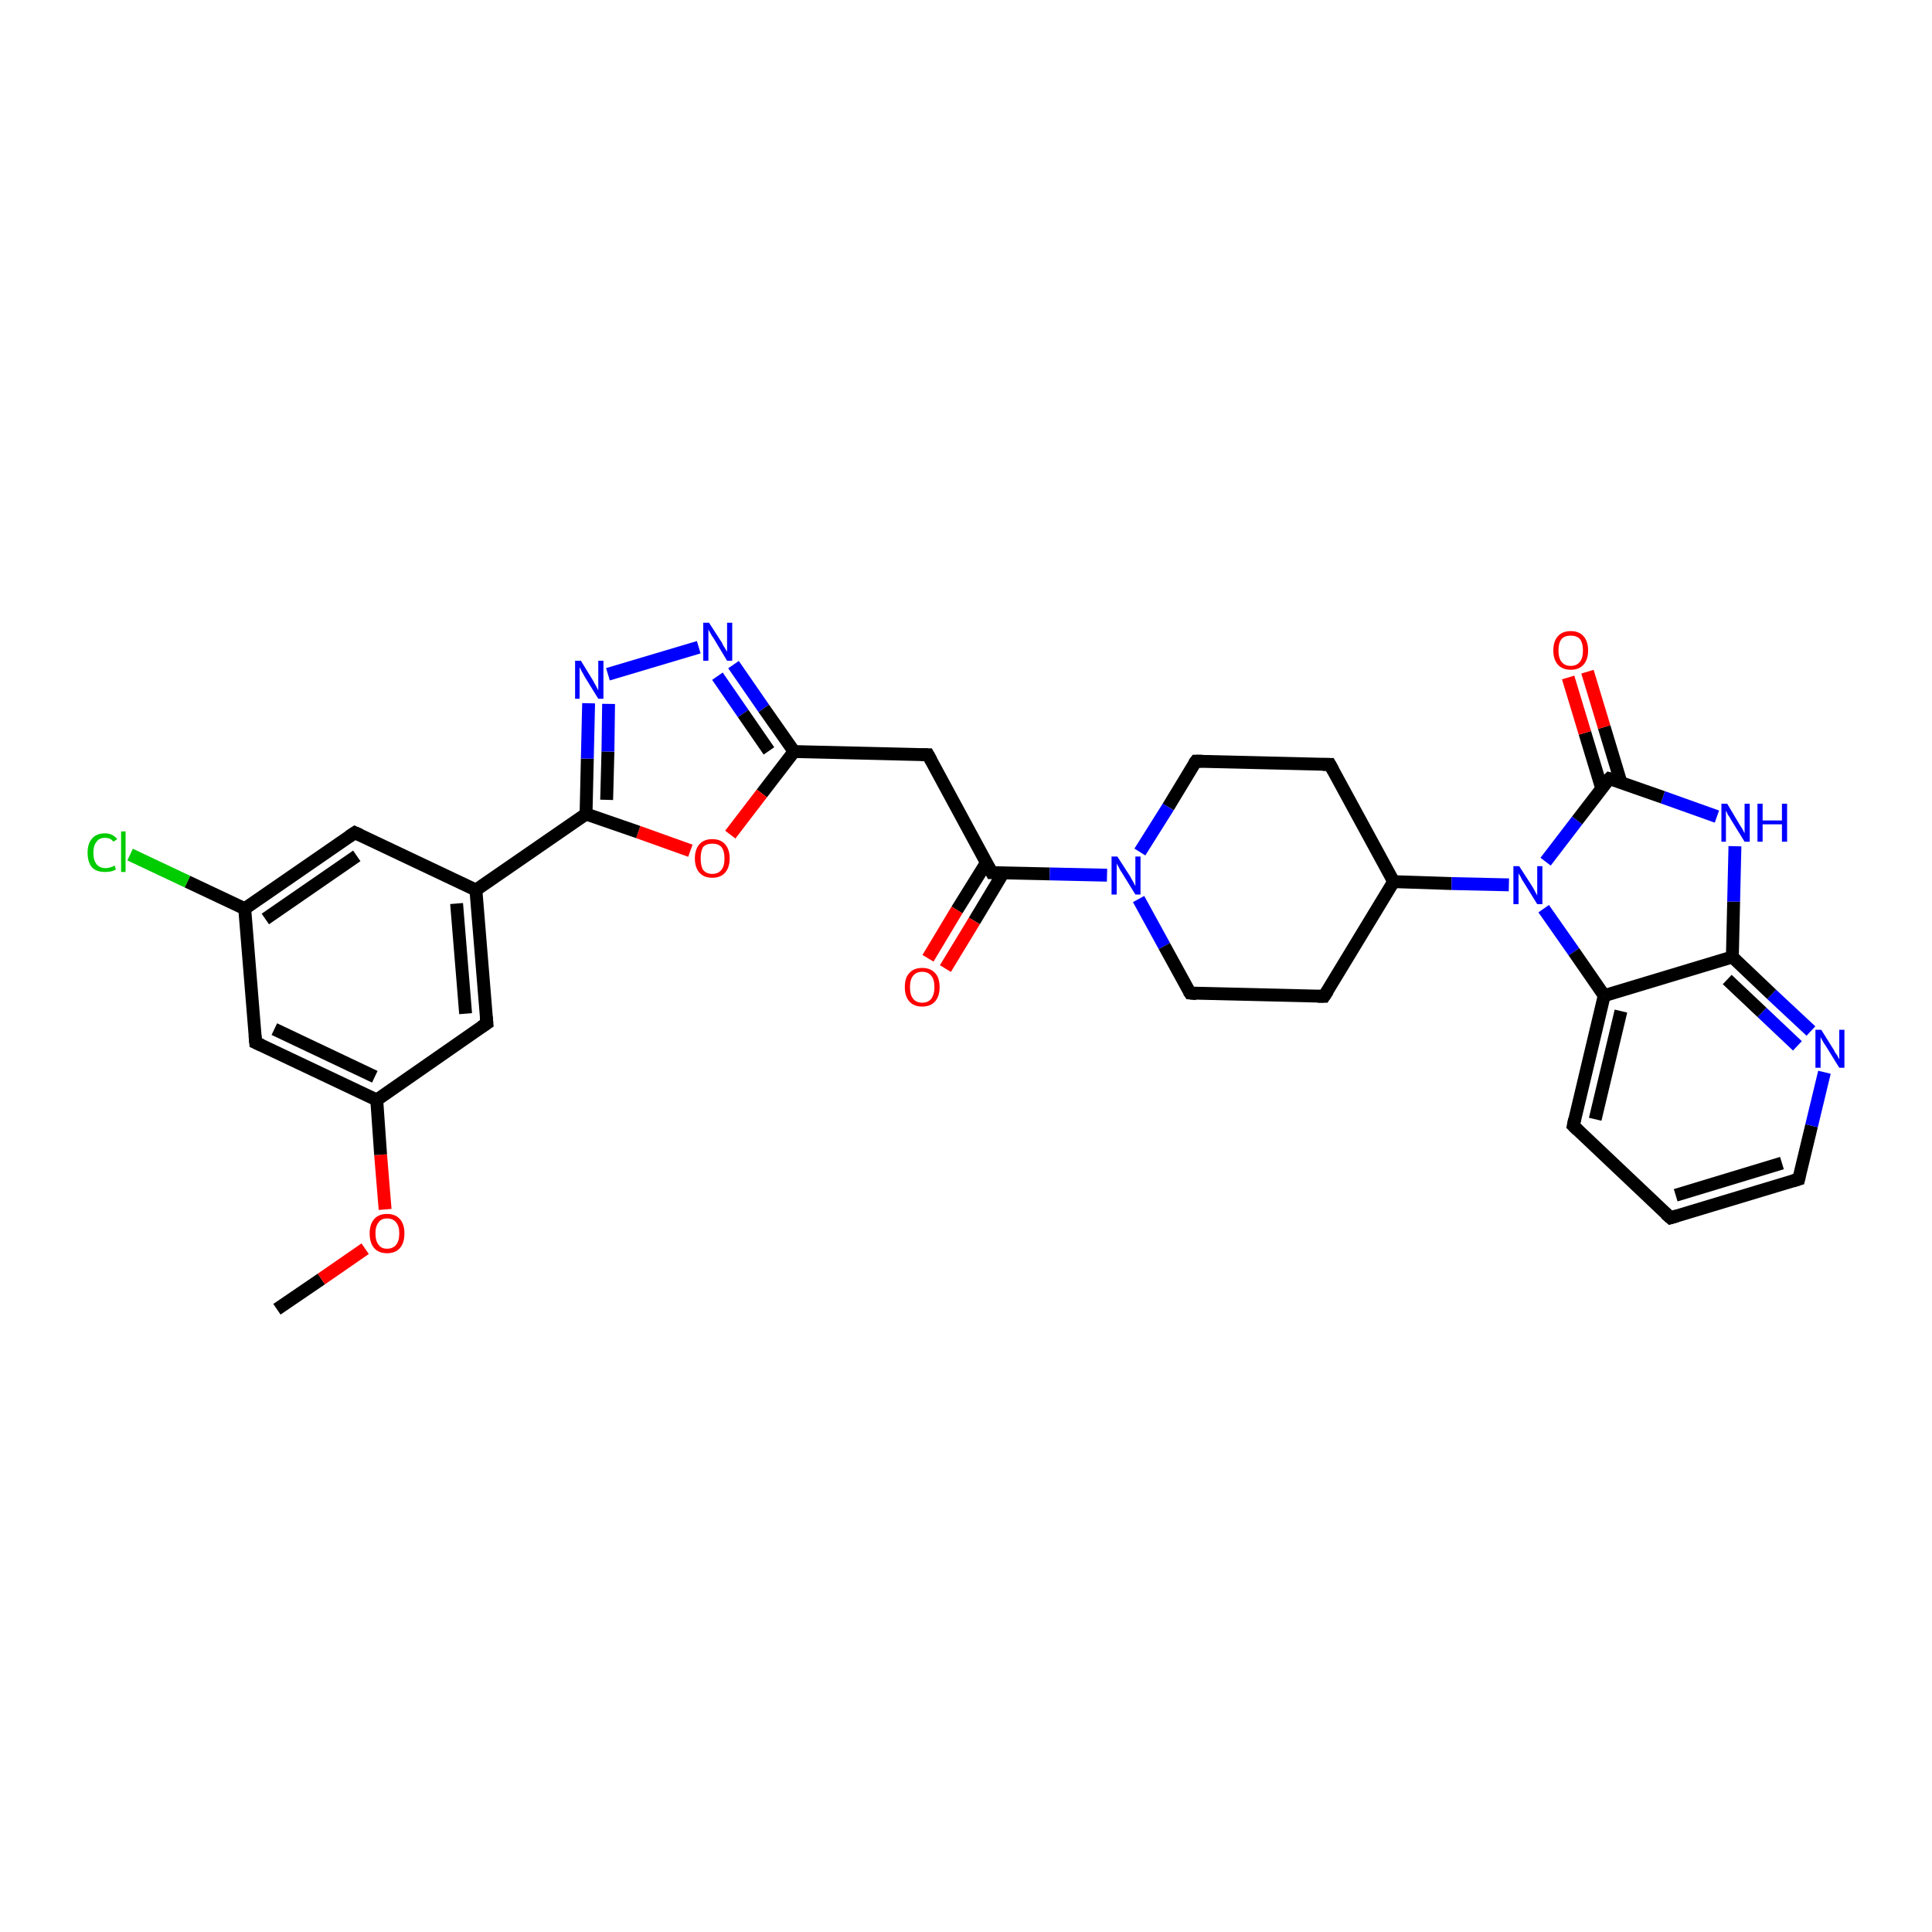 <?xml version='1.0' encoding='iso-8859-1'?>
<svg version='1.1' baseProfile='full'
              xmlns='http://www.w3.org/2000/svg'
                      xmlns:rdkit='http://www.rdkit.org/xml'
                      xmlns:xlink='http://www.w3.org/1999/xlink'
                  xml:space='preserve'
width='300px' height='300px' viewBox='0 0 300 300'>
<!-- END OF HEADER -->
<rect style='opacity:1.0;fill:#FFFFFF;stroke:none' width='300.0' height='300.0' x='0.0' y='0.0'> </rect>
<path class='bond-0 atom-0 atom-1' d='M 43.0,203.3 L 49.9,198.6' style='fill:none;fill-rule:evenodd;stroke:#000000;stroke-width:2.0px;stroke-linecap:butt;stroke-linejoin:miter;stroke-opacity:1' />
<path class='bond-0 atom-0 atom-1' d='M 49.9,198.6 L 56.7,193.9' style='fill:none;fill-rule:evenodd;stroke:#FF0000;stroke-width:2.0px;stroke-linecap:butt;stroke-linejoin:miter;stroke-opacity:1' />
<path class='bond-1 atom-1 atom-2' d='M 59.8,187.8 L 59.1,179.3' style='fill:none;fill-rule:evenodd;stroke:#FF0000;stroke-width:2.0px;stroke-linecap:butt;stroke-linejoin:miter;stroke-opacity:1' />
<path class='bond-1 atom-1 atom-2' d='M 59.1,179.3 L 58.5,170.8' style='fill:none;fill-rule:evenodd;stroke:#000000;stroke-width:2.0px;stroke-linecap:butt;stroke-linejoin:miter;stroke-opacity:1' />
<path class='bond-2 atom-2 atom-3' d='M 58.5,170.8 L 39.7,161.9' style='fill:none;fill-rule:evenodd;stroke:#000000;stroke-width:2.0px;stroke-linecap:butt;stroke-linejoin:miter;stroke-opacity:1' />
<path class='bond-2 atom-2 atom-3' d='M 58.2,167.2 L 42.6,159.8' style='fill:none;fill-rule:evenodd;stroke:#000000;stroke-width:2.0px;stroke-linecap:butt;stroke-linejoin:miter;stroke-opacity:1' />
<path class='bond-3 atom-3 atom-4' d='M 39.7,161.9 L 38.0,141.1' style='fill:none;fill-rule:evenodd;stroke:#000000;stroke-width:2.0px;stroke-linecap:butt;stroke-linejoin:miter;stroke-opacity:1' />
<path class='bond-4 atom-4 atom-5' d='M 38.0,141.1 L 29.1,136.9' style='fill:none;fill-rule:evenodd;stroke:#000000;stroke-width:2.0px;stroke-linecap:butt;stroke-linejoin:miter;stroke-opacity:1' />
<path class='bond-4 atom-4 atom-5' d='M 29.1,136.9 L 20.2,132.7' style='fill:none;fill-rule:evenodd;stroke:#00CC00;stroke-width:2.0px;stroke-linecap:butt;stroke-linejoin:miter;stroke-opacity:1' />
<path class='bond-5 atom-4 atom-6' d='M 38.0,141.1 L 55.1,129.3' style='fill:none;fill-rule:evenodd;stroke:#000000;stroke-width:2.0px;stroke-linecap:butt;stroke-linejoin:miter;stroke-opacity:1' />
<path class='bond-5 atom-4 atom-6' d='M 41.2,142.7 L 55.4,132.9' style='fill:none;fill-rule:evenodd;stroke:#000000;stroke-width:2.0px;stroke-linecap:butt;stroke-linejoin:miter;stroke-opacity:1' />
<path class='bond-6 atom-6 atom-7' d='M 55.1,129.3 L 73.9,138.2' style='fill:none;fill-rule:evenodd;stroke:#000000;stroke-width:2.0px;stroke-linecap:butt;stroke-linejoin:miter;stroke-opacity:1' />
<path class='bond-7 atom-7 atom-8' d='M 73.9,138.2 L 75.6,158.9' style='fill:none;fill-rule:evenodd;stroke:#000000;stroke-width:2.0px;stroke-linecap:butt;stroke-linejoin:miter;stroke-opacity:1' />
<path class='bond-7 atom-7 atom-8' d='M 70.9,140.3 L 72.3,157.4' style='fill:none;fill-rule:evenodd;stroke:#000000;stroke-width:2.0px;stroke-linecap:butt;stroke-linejoin:miter;stroke-opacity:1' />
<path class='bond-8 atom-7 atom-9' d='M 73.9,138.2 L 91.0,126.4' style='fill:none;fill-rule:evenodd;stroke:#000000;stroke-width:2.0px;stroke-linecap:butt;stroke-linejoin:miter;stroke-opacity:1' />
<path class='bond-9 atom-9 atom-10' d='M 91.0,126.4 L 91.2,117.8' style='fill:none;fill-rule:evenodd;stroke:#000000;stroke-width:2.0px;stroke-linecap:butt;stroke-linejoin:miter;stroke-opacity:1' />
<path class='bond-9 atom-9 atom-10' d='M 91.2,117.8 L 91.4,109.2' style='fill:none;fill-rule:evenodd;stroke:#0000FF;stroke-width:2.0px;stroke-linecap:butt;stroke-linejoin:miter;stroke-opacity:1' />
<path class='bond-9 atom-9 atom-10' d='M 94.2,124.2 L 94.4,116.7' style='fill:none;fill-rule:evenodd;stroke:#000000;stroke-width:2.0px;stroke-linecap:butt;stroke-linejoin:miter;stroke-opacity:1' />
<path class='bond-9 atom-9 atom-10' d='M 94.4,116.7 L 94.5,109.3' style='fill:none;fill-rule:evenodd;stroke:#0000FF;stroke-width:2.0px;stroke-linecap:butt;stroke-linejoin:miter;stroke-opacity:1' />
<path class='bond-10 atom-10 atom-11' d='M 94.4,104.7 L 108.5,100.5' style='fill:none;fill-rule:evenodd;stroke:#0000FF;stroke-width:2.0px;stroke-linecap:butt;stroke-linejoin:miter;stroke-opacity:1' />
<path class='bond-11 atom-11 atom-12' d='M 113.9,103.2 L 118.6,110.0' style='fill:none;fill-rule:evenodd;stroke:#0000FF;stroke-width:2.0px;stroke-linecap:butt;stroke-linejoin:miter;stroke-opacity:1' />
<path class='bond-11 atom-11 atom-12' d='M 118.6,110.0 L 123.3,116.7' style='fill:none;fill-rule:evenodd;stroke:#000000;stroke-width:2.0px;stroke-linecap:butt;stroke-linejoin:miter;stroke-opacity:1' />
<path class='bond-11 atom-11 atom-12' d='M 111.4,105.0 L 115.4,110.8' style='fill:none;fill-rule:evenodd;stroke:#0000FF;stroke-width:2.0px;stroke-linecap:butt;stroke-linejoin:miter;stroke-opacity:1' />
<path class='bond-11 atom-11 atom-12' d='M 115.4,110.8 L 119.4,116.6' style='fill:none;fill-rule:evenodd;stroke:#000000;stroke-width:2.0px;stroke-linecap:butt;stroke-linejoin:miter;stroke-opacity:1' />
<path class='bond-12 atom-12 atom-13' d='M 123.3,116.7 L 144.1,117.2' style='fill:none;fill-rule:evenodd;stroke:#000000;stroke-width:2.0px;stroke-linecap:butt;stroke-linejoin:miter;stroke-opacity:1' />
<path class='bond-13 atom-13 atom-14' d='M 144.1,117.2 L 154.0,135.5' style='fill:none;fill-rule:evenodd;stroke:#000000;stroke-width:2.0px;stroke-linecap:butt;stroke-linejoin:miter;stroke-opacity:1' />
<path class='bond-14 atom-14 atom-15' d='M 153.2,133.9 L 148.6,141.3' style='fill:none;fill-rule:evenodd;stroke:#000000;stroke-width:2.0px;stroke-linecap:butt;stroke-linejoin:miter;stroke-opacity:1' />
<path class='bond-14 atom-14 atom-15' d='M 148.6,141.3 L 144.1,148.8' style='fill:none;fill-rule:evenodd;stroke:#FF0000;stroke-width:2.0px;stroke-linecap:butt;stroke-linejoin:miter;stroke-opacity:1' />
<path class='bond-14 atom-14 atom-15' d='M 155.8,135.5 L 151.3,143.0' style='fill:none;fill-rule:evenodd;stroke:#000000;stroke-width:2.0px;stroke-linecap:butt;stroke-linejoin:miter;stroke-opacity:1' />
<path class='bond-14 atom-14 atom-15' d='M 151.3,143.0 L 146.8,150.4' style='fill:none;fill-rule:evenodd;stroke:#FF0000;stroke-width:2.0px;stroke-linecap:butt;stroke-linejoin:miter;stroke-opacity:1' />
<path class='bond-15 atom-14 atom-16' d='M 154.0,135.5 L 163.0,135.7' style='fill:none;fill-rule:evenodd;stroke:#000000;stroke-width:2.0px;stroke-linecap:butt;stroke-linejoin:miter;stroke-opacity:1' />
<path class='bond-15 atom-14 atom-16' d='M 163.0,135.7 L 171.9,135.9' style='fill:none;fill-rule:evenodd;stroke:#0000FF;stroke-width:2.0px;stroke-linecap:butt;stroke-linejoin:miter;stroke-opacity:1' />
<path class='bond-16 atom-16 atom-17' d='M 176.8,139.6 L 180.8,146.9' style='fill:none;fill-rule:evenodd;stroke:#0000FF;stroke-width:2.0px;stroke-linecap:butt;stroke-linejoin:miter;stroke-opacity:1' />
<path class='bond-16 atom-16 atom-17' d='M 180.8,146.9 L 184.8,154.2' style='fill:none;fill-rule:evenodd;stroke:#000000;stroke-width:2.0px;stroke-linecap:butt;stroke-linejoin:miter;stroke-opacity:1' />
<path class='bond-17 atom-17 atom-18' d='M 184.8,154.2 L 205.6,154.7' style='fill:none;fill-rule:evenodd;stroke:#000000;stroke-width:2.0px;stroke-linecap:butt;stroke-linejoin:miter;stroke-opacity:1' />
<path class='bond-18 atom-18 atom-19' d='M 205.6,154.7 L 216.4,136.9' style='fill:none;fill-rule:evenodd;stroke:#000000;stroke-width:2.0px;stroke-linecap:butt;stroke-linejoin:miter;stroke-opacity:1' />
<path class='bond-19 atom-19 atom-20' d='M 216.4,136.9 L 206.5,118.7' style='fill:none;fill-rule:evenodd;stroke:#000000;stroke-width:2.0px;stroke-linecap:butt;stroke-linejoin:miter;stroke-opacity:1' />
<path class='bond-20 atom-20 atom-21' d='M 206.5,118.7 L 185.7,118.2' style='fill:none;fill-rule:evenodd;stroke:#000000;stroke-width:2.0px;stroke-linecap:butt;stroke-linejoin:miter;stroke-opacity:1' />
<path class='bond-21 atom-19 atom-22' d='M 216.4,136.9 L 225.4,137.2' style='fill:none;fill-rule:evenodd;stroke:#000000;stroke-width:2.0px;stroke-linecap:butt;stroke-linejoin:miter;stroke-opacity:1' />
<path class='bond-21 atom-19 atom-22' d='M 225.4,137.2 L 234.3,137.4' style='fill:none;fill-rule:evenodd;stroke:#0000FF;stroke-width:2.0px;stroke-linecap:butt;stroke-linejoin:miter;stroke-opacity:1' />
<path class='bond-22 atom-22 atom-23' d='M 239.7,141.1 L 244.4,147.8' style='fill:none;fill-rule:evenodd;stroke:#0000FF;stroke-width:2.0px;stroke-linecap:butt;stroke-linejoin:miter;stroke-opacity:1' />
<path class='bond-22 atom-22 atom-23' d='M 244.4,147.8 L 249.1,154.6' style='fill:none;fill-rule:evenodd;stroke:#000000;stroke-width:2.0px;stroke-linecap:butt;stroke-linejoin:miter;stroke-opacity:1' />
<path class='bond-23 atom-23 atom-24' d='M 249.1,154.6 L 244.3,174.8' style='fill:none;fill-rule:evenodd;stroke:#000000;stroke-width:2.0px;stroke-linecap:butt;stroke-linejoin:miter;stroke-opacity:1' />
<path class='bond-23 atom-23 atom-24' d='M 251.7,157.0 L 247.7,173.8' style='fill:none;fill-rule:evenodd;stroke:#000000;stroke-width:2.0px;stroke-linecap:butt;stroke-linejoin:miter;stroke-opacity:1' />
<path class='bond-24 atom-24 atom-25' d='M 244.3,174.8 L 259.4,189.1' style='fill:none;fill-rule:evenodd;stroke:#000000;stroke-width:2.0px;stroke-linecap:butt;stroke-linejoin:miter;stroke-opacity:1' />
<path class='bond-25 atom-25 atom-26' d='M 259.4,189.1 L 279.3,183.1' style='fill:none;fill-rule:evenodd;stroke:#000000;stroke-width:2.0px;stroke-linecap:butt;stroke-linejoin:miter;stroke-opacity:1' />
<path class='bond-25 atom-25 atom-26' d='M 260.2,185.6 L 276.7,180.6' style='fill:none;fill-rule:evenodd;stroke:#000000;stroke-width:2.0px;stroke-linecap:butt;stroke-linejoin:miter;stroke-opacity:1' />
<path class='bond-26 atom-26 atom-27' d='M 279.3,183.1 L 281.3,174.8' style='fill:none;fill-rule:evenodd;stroke:#000000;stroke-width:2.0px;stroke-linecap:butt;stroke-linejoin:miter;stroke-opacity:1' />
<path class='bond-26 atom-26 atom-27' d='M 281.3,174.8 L 283.3,166.5' style='fill:none;fill-rule:evenodd;stroke:#0000FF;stroke-width:2.0px;stroke-linecap:butt;stroke-linejoin:miter;stroke-opacity:1' />
<path class='bond-27 atom-27 atom-28' d='M 281.2,160.1 L 275.1,154.4' style='fill:none;fill-rule:evenodd;stroke:#0000FF;stroke-width:2.0px;stroke-linecap:butt;stroke-linejoin:miter;stroke-opacity:1' />
<path class='bond-27 atom-27 atom-28' d='M 275.1,154.4 L 269.0,148.6' style='fill:none;fill-rule:evenodd;stroke:#000000;stroke-width:2.0px;stroke-linecap:butt;stroke-linejoin:miter;stroke-opacity:1' />
<path class='bond-27 atom-27 atom-28' d='M 279.1,162.4 L 273.6,157.2' style='fill:none;fill-rule:evenodd;stroke:#0000FF;stroke-width:2.0px;stroke-linecap:butt;stroke-linejoin:miter;stroke-opacity:1' />
<path class='bond-27 atom-27 atom-28' d='M 273.6,157.2 L 268.2,152.1' style='fill:none;fill-rule:evenodd;stroke:#000000;stroke-width:2.0px;stroke-linecap:butt;stroke-linejoin:miter;stroke-opacity:1' />
<path class='bond-28 atom-28 atom-29' d='M 269.0,148.6 L 269.2,140.0' style='fill:none;fill-rule:evenodd;stroke:#000000;stroke-width:2.0px;stroke-linecap:butt;stroke-linejoin:miter;stroke-opacity:1' />
<path class='bond-28 atom-28 atom-29' d='M 269.2,140.0 L 269.4,131.4' style='fill:none;fill-rule:evenodd;stroke:#0000FF;stroke-width:2.0px;stroke-linecap:butt;stroke-linejoin:miter;stroke-opacity:1' />
<path class='bond-29 atom-29 atom-30' d='M 266.6,126.8 L 258.2,123.8' style='fill:none;fill-rule:evenodd;stroke:#0000FF;stroke-width:2.0px;stroke-linecap:butt;stroke-linejoin:miter;stroke-opacity:1' />
<path class='bond-29 atom-29 atom-30' d='M 258.2,123.8 L 249.9,120.9' style='fill:none;fill-rule:evenodd;stroke:#000000;stroke-width:2.0px;stroke-linecap:butt;stroke-linejoin:miter;stroke-opacity:1' />
<path class='bond-30 atom-30 atom-31' d='M 251.7,121.5 L 249.1,112.9' style='fill:none;fill-rule:evenodd;stroke:#000000;stroke-width:2.0px;stroke-linecap:butt;stroke-linejoin:miter;stroke-opacity:1' />
<path class='bond-30 atom-30 atom-31' d='M 249.1,112.9 L 246.5,104.3' style='fill:none;fill-rule:evenodd;stroke:#FF0000;stroke-width:2.0px;stroke-linecap:butt;stroke-linejoin:miter;stroke-opacity:1' />
<path class='bond-30 atom-30 atom-31' d='M 248.7,122.4 L 246.1,113.8' style='fill:none;fill-rule:evenodd;stroke:#000000;stroke-width:2.0px;stroke-linecap:butt;stroke-linejoin:miter;stroke-opacity:1' />
<path class='bond-30 atom-30 atom-31' d='M 246.1,113.8 L 243.5,105.2' style='fill:none;fill-rule:evenodd;stroke:#FF0000;stroke-width:2.0px;stroke-linecap:butt;stroke-linejoin:miter;stroke-opacity:1' />
<path class='bond-31 atom-12 atom-32' d='M 123.3,116.7 L 118.3,123.2' style='fill:none;fill-rule:evenodd;stroke:#000000;stroke-width:2.0px;stroke-linecap:butt;stroke-linejoin:miter;stroke-opacity:1' />
<path class='bond-31 atom-12 atom-32' d='M 118.3,123.2 L 113.4,129.6' style='fill:none;fill-rule:evenodd;stroke:#FF0000;stroke-width:2.0px;stroke-linecap:butt;stroke-linejoin:miter;stroke-opacity:1' />
<path class='bond-32 atom-8 atom-2' d='M 75.6,158.9 L 58.5,170.8' style='fill:none;fill-rule:evenodd;stroke:#000000;stroke-width:2.0px;stroke-linecap:butt;stroke-linejoin:miter;stroke-opacity:1' />
<path class='bond-33 atom-32 atom-9' d='M 107.2,132.1 L 99.1,129.2' style='fill:none;fill-rule:evenodd;stroke:#FF0000;stroke-width:2.0px;stroke-linecap:butt;stroke-linejoin:miter;stroke-opacity:1' />
<path class='bond-33 atom-32 atom-9' d='M 99.1,129.2 L 91.0,126.4' style='fill:none;fill-rule:evenodd;stroke:#000000;stroke-width:2.0px;stroke-linecap:butt;stroke-linejoin:miter;stroke-opacity:1' />
<path class='bond-34 atom-21 atom-16' d='M 185.7,118.2 L 181.4,125.3' style='fill:none;fill-rule:evenodd;stroke:#000000;stroke-width:2.0px;stroke-linecap:butt;stroke-linejoin:miter;stroke-opacity:1' />
<path class='bond-34 atom-21 atom-16' d='M 181.4,125.3 L 177.0,132.3' style='fill:none;fill-rule:evenodd;stroke:#0000FF;stroke-width:2.0px;stroke-linecap:butt;stroke-linejoin:miter;stroke-opacity:1' />
<path class='bond-35 atom-30 atom-22' d='M 249.9,120.9 L 244.9,127.4' style='fill:none;fill-rule:evenodd;stroke:#000000;stroke-width:2.0px;stroke-linecap:butt;stroke-linejoin:miter;stroke-opacity:1' />
<path class='bond-35 atom-30 atom-22' d='M 244.9,127.4 L 240.0,133.8' style='fill:none;fill-rule:evenodd;stroke:#0000FF;stroke-width:2.0px;stroke-linecap:butt;stroke-linejoin:miter;stroke-opacity:1' />
<path class='bond-36 atom-28 atom-23' d='M 269.0,148.6 L 249.1,154.6' style='fill:none;fill-rule:evenodd;stroke:#000000;stroke-width:2.0px;stroke-linecap:butt;stroke-linejoin:miter;stroke-opacity:1' />
<path d='M 40.6,162.3 L 39.7,161.9 L 39.6,160.8' style='fill:none;stroke:#000000;stroke-width:2.0px;stroke-linecap:butt;stroke-linejoin:miter;stroke-opacity:1;' />
<path d='M 54.2,129.9 L 55.1,129.3 L 56.0,129.7' style='fill:none;stroke:#000000;stroke-width:2.0px;stroke-linecap:butt;stroke-linejoin:miter;stroke-opacity:1;' />
<path d='M 75.5,157.9 L 75.6,158.9 L 74.7,159.5' style='fill:none;stroke:#000000;stroke-width:2.0px;stroke-linecap:butt;stroke-linejoin:miter;stroke-opacity:1;' />
<path d='M 143.0,117.2 L 144.1,117.2 L 144.6,118.1' style='fill:none;stroke:#000000;stroke-width:2.0px;stroke-linecap:butt;stroke-linejoin:miter;stroke-opacity:1;' />
<path d='M 153.5,134.6 L 154.0,135.5 L 154.5,135.5' style='fill:none;stroke:#000000;stroke-width:2.0px;stroke-linecap:butt;stroke-linejoin:miter;stroke-opacity:1;' />
<path d='M 184.6,153.9 L 184.8,154.2 L 185.8,154.3' style='fill:none;stroke:#000000;stroke-width:2.0px;stroke-linecap:butt;stroke-linejoin:miter;stroke-opacity:1;' />
<path d='M 204.6,154.7 L 205.6,154.7 L 206.2,153.8' style='fill:none;stroke:#000000;stroke-width:2.0px;stroke-linecap:butt;stroke-linejoin:miter;stroke-opacity:1;' />
<path d='M 207.0,119.6 L 206.5,118.7 L 205.4,118.7' style='fill:none;stroke:#000000;stroke-width:2.0px;stroke-linecap:butt;stroke-linejoin:miter;stroke-opacity:1;' />
<path d='M 186.7,118.2 L 185.7,118.2 L 185.4,118.6' style='fill:none;stroke:#000000;stroke-width:2.0px;stroke-linecap:butt;stroke-linejoin:miter;stroke-opacity:1;' />
<path d='M 244.5,173.8 L 244.3,174.8 L 245.0,175.5' style='fill:none;stroke:#000000;stroke-width:2.0px;stroke-linecap:butt;stroke-linejoin:miter;stroke-opacity:1;' />
<path d='M 258.6,188.4 L 259.4,189.1 L 260.4,188.8' style='fill:none;stroke:#000000;stroke-width:2.0px;stroke-linecap:butt;stroke-linejoin:miter;stroke-opacity:1;' />
<path d='M 278.3,183.4 L 279.3,183.1 L 279.4,182.7' style='fill:none;stroke:#000000;stroke-width:2.0px;stroke-linecap:butt;stroke-linejoin:miter;stroke-opacity:1;' />
<path d='M 250.3,121.0 L 249.9,120.9 L 249.6,121.2' style='fill:none;stroke:#000000;stroke-width:2.0px;stroke-linecap:butt;stroke-linejoin:miter;stroke-opacity:1;' />
<path class='atom-1' d='M 57.4 191.5
Q 57.4 190.1, 58.1 189.3
Q 58.8 188.5, 60.1 188.5
Q 61.4 188.5, 62.1 189.3
Q 62.8 190.1, 62.8 191.5
Q 62.8 193.0, 62.1 193.8
Q 61.4 194.6, 60.1 194.6
Q 58.8 194.6, 58.1 193.8
Q 57.4 193.0, 57.4 191.5
M 60.1 193.9
Q 61.0 193.9, 61.5 193.3
Q 62.0 192.7, 62.0 191.5
Q 62.0 190.4, 61.5 189.8
Q 61.0 189.2, 60.1 189.2
Q 59.2 189.2, 58.8 189.8
Q 58.3 190.4, 58.3 191.5
Q 58.3 192.7, 58.8 193.3
Q 59.2 193.9, 60.1 193.9
' fill='#FF0000'/>
<path class='atom-5' d='M 13.6 132.4
Q 13.6 131.0, 14.3 130.2
Q 15.0 129.4, 16.3 129.4
Q 17.5 129.4, 18.2 130.3
L 17.6 130.7
Q 17.2 130.1, 16.3 130.1
Q 15.4 130.1, 15.0 130.7
Q 14.5 131.3, 14.5 132.4
Q 14.5 133.6, 15.0 134.2
Q 15.5 134.8, 16.4 134.8
Q 17.1 134.8, 17.8 134.4
L 18.0 135.0
Q 17.7 135.2, 17.3 135.3
Q 16.8 135.4, 16.3 135.4
Q 15.0 135.4, 14.3 134.7
Q 13.6 133.9, 13.6 132.4
' fill='#00CC00'/>
<path class='atom-5' d='M 18.8 129.1
L 19.5 129.1
L 19.5 135.4
L 18.8 135.4
L 18.8 129.1
' fill='#00CC00'/>
<path class='atom-10' d='M 90.2 102.6
L 92.1 105.7
Q 92.3 106.1, 92.6 106.6
Q 92.9 107.2, 92.9 107.2
L 92.9 102.6
L 93.7 102.6
L 93.7 108.5
L 92.9 108.5
L 90.8 105.1
Q 90.6 104.7, 90.3 104.2
Q 90.1 103.8, 90.0 103.6
L 90.0 108.5
L 89.3 108.5
L 89.3 102.6
L 90.2 102.6
' fill='#0000FF'/>
<path class='atom-11' d='M 110.1 96.7
L 112.1 99.8
Q 112.2 100.1, 112.6 100.7
Q 112.9 101.2, 112.9 101.2
L 112.9 96.7
L 113.7 96.7
L 113.7 102.6
L 112.9 102.6
L 110.8 99.1
Q 110.5 98.7, 110.3 98.3
Q 110.0 97.8, 110.0 97.7
L 110.0 102.6
L 109.2 102.6
L 109.2 96.7
L 110.1 96.7
' fill='#0000FF'/>
<path class='atom-15' d='M 140.5 153.3
Q 140.5 151.8, 141.2 151.1
Q 141.9 150.3, 143.2 150.3
Q 144.5 150.3, 145.2 151.1
Q 145.9 151.8, 145.9 153.3
Q 145.9 154.7, 145.2 155.5
Q 144.5 156.3, 143.2 156.3
Q 141.9 156.3, 141.2 155.5
Q 140.5 154.7, 140.5 153.3
M 143.2 155.7
Q 144.1 155.7, 144.6 155.1
Q 145.1 154.4, 145.1 153.3
Q 145.1 152.1, 144.6 151.5
Q 144.1 150.9, 143.2 150.9
Q 142.3 150.9, 141.8 151.5
Q 141.3 152.1, 141.3 153.3
Q 141.3 154.5, 141.8 155.1
Q 142.3 155.7, 143.2 155.7
' fill='#FF0000'/>
<path class='atom-16' d='M 173.5 133.0
L 175.5 136.1
Q 175.7 136.5, 176.0 137.0
Q 176.3 137.6, 176.3 137.6
L 176.3 133.0
L 177.1 133.0
L 177.1 138.9
L 176.3 138.9
L 174.2 135.5
Q 173.9 135.1, 173.7 134.6
Q 173.4 134.2, 173.4 134.0
L 173.4 138.9
L 172.6 138.9
L 172.6 133.0
L 173.5 133.0
' fill='#0000FF'/>
<path class='atom-22' d='M 235.9 134.5
L 237.9 137.6
Q 238.1 137.9, 238.4 138.5
Q 238.7 139.0, 238.7 139.1
L 238.7 134.5
L 239.5 134.5
L 239.5 140.4
L 238.7 140.4
L 236.6 137.0
Q 236.3 136.6, 236.1 136.1
Q 235.8 135.7, 235.8 135.5
L 235.8 140.4
L 235.0 140.4
L 235.0 134.5
L 235.9 134.5
' fill='#0000FF'/>
<path class='atom-27' d='M 282.8 159.9
L 284.8 163.1
Q 284.9 163.4, 285.3 163.9
Q 285.6 164.5, 285.6 164.5
L 285.6 159.9
L 286.4 159.9
L 286.4 165.8
L 285.6 165.8
L 283.5 162.4
Q 283.2 162.0, 283.0 161.6
Q 282.7 161.1, 282.7 161.0
L 282.7 165.8
L 281.9 165.8
L 281.9 159.9
L 282.8 159.9
' fill='#0000FF'/>
<path class='atom-29' d='M 268.2 124.8
L 270.1 128.0
Q 270.3 128.3, 270.6 128.8
Q 270.9 129.4, 270.9 129.4
L 270.9 124.8
L 271.7 124.8
L 271.7 130.7
L 270.9 130.7
L 268.8 127.3
Q 268.6 126.9, 268.3 126.5
Q 268.1 126.0, 268.0 125.9
L 268.0 130.7
L 267.3 130.7
L 267.3 124.8
L 268.2 124.8
' fill='#0000FF'/>
<path class='atom-29' d='M 272.9 124.8
L 273.7 124.8
L 273.7 127.4
L 276.7 127.4
L 276.7 124.8
L 277.5 124.8
L 277.5 130.7
L 276.7 130.7
L 276.7 128.0
L 273.7 128.0
L 273.7 130.7
L 272.9 130.7
L 272.9 124.8
' fill='#0000FF'/>
<path class='atom-31' d='M 241.2 101.0
Q 241.2 99.6, 241.9 98.8
Q 242.6 98.0, 243.9 98.0
Q 245.2 98.0, 245.9 98.8
Q 246.6 99.6, 246.6 101.0
Q 246.6 102.4, 245.9 103.2
Q 245.2 104.0, 243.9 104.0
Q 242.6 104.0, 241.9 103.2
Q 241.2 102.4, 241.2 101.0
M 243.9 103.4
Q 244.8 103.4, 245.3 102.8
Q 245.8 102.2, 245.8 101.0
Q 245.8 99.8, 245.3 99.2
Q 244.8 98.7, 243.9 98.7
Q 243.0 98.7, 242.5 99.2
Q 242.0 99.8, 242.0 101.0
Q 242.0 102.2, 242.5 102.8
Q 243.0 103.4, 243.9 103.4
' fill='#FF0000'/>
<path class='atom-32' d='M 107.9 133.3
Q 107.9 131.9, 108.6 131.1
Q 109.3 130.3, 110.6 130.3
Q 111.9 130.3, 112.6 131.1
Q 113.3 131.9, 113.3 133.3
Q 113.3 134.7, 112.6 135.5
Q 111.9 136.3, 110.6 136.3
Q 109.3 136.3, 108.6 135.5
Q 107.9 134.7, 107.9 133.3
M 110.6 135.7
Q 111.5 135.7, 112.0 135.1
Q 112.5 134.5, 112.5 133.3
Q 112.5 132.1, 112.0 131.5
Q 111.5 131.0, 110.6 131.0
Q 109.7 131.0, 109.2 131.5
Q 108.8 132.1, 108.8 133.3
Q 108.8 134.5, 109.2 135.1
Q 109.7 135.7, 110.6 135.7
' fill='#FF0000'/>
</svg>
